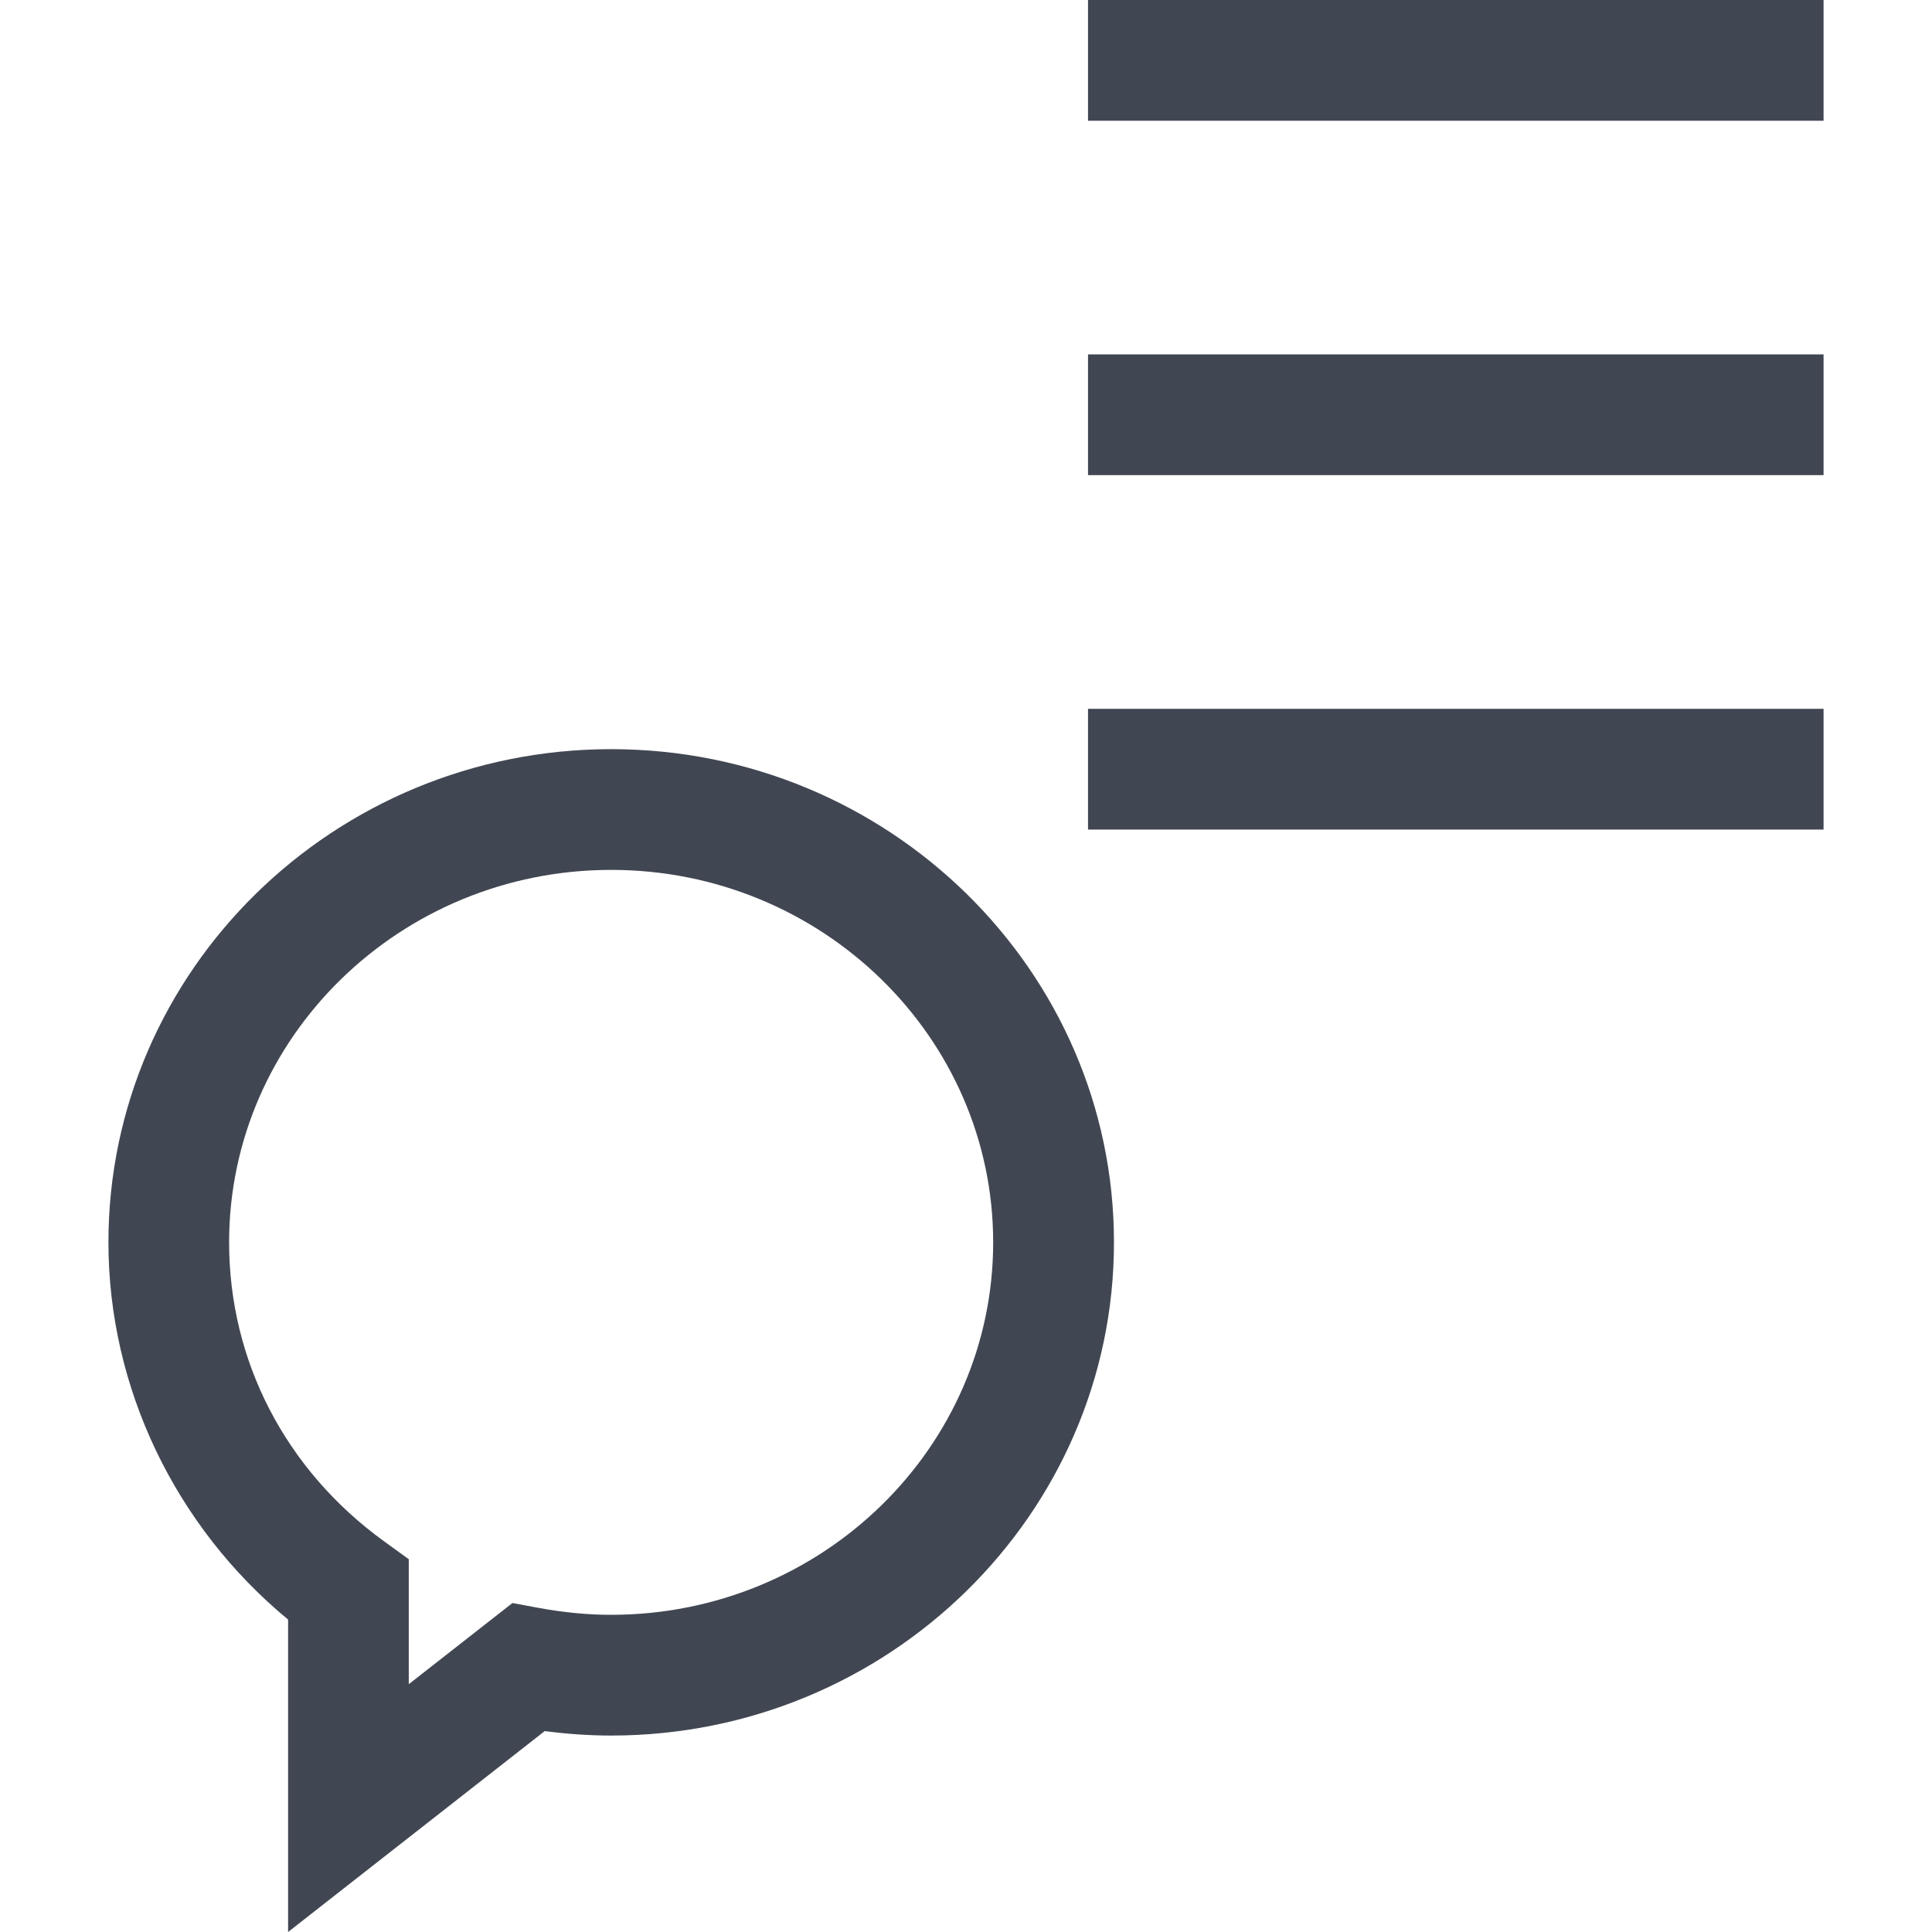<?xml version="1.0" encoding="iso-8859-1"?>
<!-- Uploaded to: SVG Repo, www.svgrepo.com, Generator: SVG Repo Mixer Tools -->
<svg version="1.1" id="Layer_1" xmlns="http://www.w3.org/2000/svg" xmlns:xlink="http://www.w3.org/1999/xlink" 
	 viewBox="0 0 512.034 512.034" xml:space="preserve">
<g>
	<rect x="288.353" style="fill:#414752;" width="194.944" height="32"/>
	<rect x="288.353" y="93.922" style="fill:#414752;" width="194.944" height="32"/>
	<rect x="288.353" y="187.858" style="fill:#414752;" width="194.944" height="32"/>
	<path style="fill:#414752;" d="M144.369,458.786c5.968,0.784,11.856,1.184,17.616,1.184c73.472,0,133.248-58.64,133.248-130.704
		c0-72.08-59.776-130.72-133.248-130.72s-133.248,58.64-133.248,130.72c0,38.448,17.664,75.232,47.616,99.968v82.8L144.369,458.786z
		 M60.721,329.266c0-54.432,45.424-98.72,101.248-98.72s101.248,44.288,101.248,98.72c0,54.416-45.424,98.704-101.248,98.704
		c-6.128,0-12.544-0.608-19.072-1.808l-7.088-1.312l-27.472,21.504v-33.12l-6.608-4.784
		C75.665,389.538,60.721,360.706,60.721,329.266z"/>
</g>
</svg>
